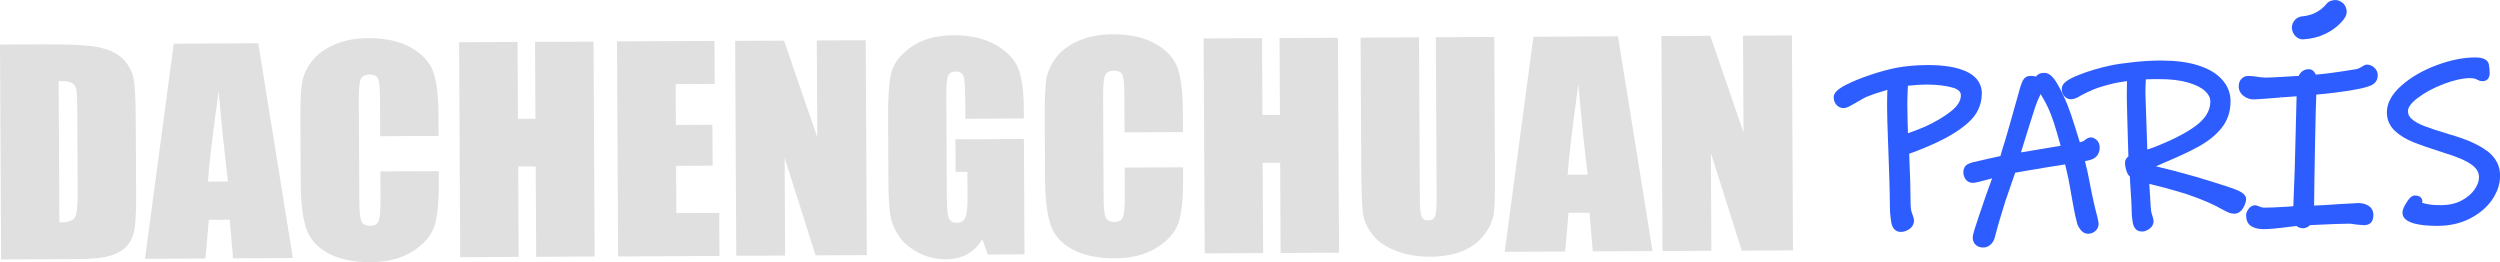 <?xml version="1.0" encoding="UTF-8"?>
<svg id="Calque_1" xmlns="http://www.w3.org/2000/svg" viewBox="0 0 457.25 47.94">
  <defs>
    <style>
      .cls-1 {
        fill: #2e5dff;
      }

      .cls-2 {
        fill: #e0e0e0;
      }
    </style>
  </defs>
  <g>
    <path class="cls-2" d="M0,8.15l8-.04c5.16-.03,8.66.18,10.48.63,1.82.44,3.21,1.18,4.17,2.21.95,1.03,1.55,2.18,1.79,3.45.24,1.27.37,3.77.39,7.49l.07,13.77c.02,3.53-.14,5.89-.48,7.08-.34,1.19-.94,2.12-1.8,2.8-.86.68-1.92,1.15-3.19,1.42-1.27.28-3.18.42-5.74.43l-13.49.07-.2-39.32ZM10.73,14.82l.13,25.86c1.54,0,2.49-.31,2.84-.9.35-.59.52-2.2.51-4.82l-.08-15.28c0-1.78-.08-2.92-.2-3.42-.12-.5-.39-.87-.82-1.1-.42-.23-1.22-.34-2.39-.34Z"/>
    <path class="cls-2" d="M47.24,7.91l6.32,39.28-10.93.06-.61-7.06-3.83.02-.61,7.07-11.06.06L31.78,7.99l15.45-.08ZM41.7,33.21c-.56-4.45-1.13-9.95-1.71-16.51-1.05,7.53-1.71,13.04-1.97,16.52l3.68-.02Z"/>
    <path class="cls-2" d="M80.22,24.86l-10.69.05-.03-6.83c-.01-1.99-.13-3.23-.36-3.72-.23-.49-.74-.73-1.51-.73-.88,0-1.44.3-1.67.91-.24.6-.35,1.89-.33,3.89l.09,18.26c0,1.91.13,3.16.37,3.74.24.58.77.87,1.6.87.8,0,1.31-.3,1.56-.89.24-.58.36-1.96.35-4.12l-.03-4.94,10.69-.05v1.53c.03,4.07-.26,6.96-.85,8.66-.59,1.7-1.91,3.2-3.96,4.5-2.05,1.29-4.58,1.94-7.6,1.96-3.13.02-5.72-.51-7.75-1.59s-3.39-2.57-4.06-4.48c-.67-1.92-1.02-4.8-1.04-8.65l-.06-11.49c-.02-2.83.08-4.96.27-6.38s.79-2.78,1.79-4.1c1-1.32,2.39-2.35,4.18-3.12,1.78-.76,3.83-1.15,6.15-1.16,3.15-.01,5.75.55,7.81,1.71s3.41,2.6,4.06,4.33c.65,1.73.99,4.44,1,8.11l.02,3.73Z"/>
    <path class="cls-2" d="M108.56,7.6l.2,39.31-10.69.06-.09-16.52h-3.2s.08,16.53.08,16.53l-10.69.06-.2-39.32,10.69-.05.07,14.06h3.2s-.07-14.07-.07-14.07l10.69-.05Z"/>
    <path class="cls-2" d="M112.85,7.57l17.83-.09.04,7.87-7.14.04.04,7.46,6.68-.03.04,7.48-6.68.03.04,8.65,7.85-.04.04,7.87-18.54.1-.2-39.32Z"/>
    <path class="cls-2" d="M158.34,7.34l.2,39.32-9.37.05-5.66-17.84.09,17.87-8.94.04-.2-39.31,8.94-.04,6.08,17.67-.09-17.7,8.94-.04Z"/>
    <path class="cls-2" d="M187.25,21.67l-10.69.05-.02-3.57c0-2.25-.12-3.66-.33-4.22-.2-.57-.69-.85-1.45-.84-.66,0-1.11.25-1.34.73-.24.49-.35,1.74-.34,3.74l.1,18.87c0,1.77.13,2.92.37,3.48.24.56.72.84,1.43.83.78,0,1.31-.32,1.58-.95.28-.63.41-1.86.4-3.69l-.02-4.66h-2.16s-.03-5.96-.03-5.96l12.52-.06.11,21.1-6.72.04-1-2.81c-.72,1.22-1.64,2.13-2.74,2.74s-2.42.92-3.92.93c-1.8,0-3.48-.4-5.05-1.22-1.57-.83-2.77-1.85-3.59-3.08-.82-1.23-1.33-2.52-1.54-3.87-.21-1.35-.32-3.38-.33-6.08l-.06-11.68c-.02-3.76.18-6.48.59-8.19.41-1.7,1.62-3.26,3.62-4.69,2-1.43,4.59-2.15,7.77-2.16,3.13-.01,5.73.59,7.81,1.81,2.07,1.22,3.42,2.68,4.06,4.36s.96,4.14.98,7.36v1.7Z"/>
    <path class="cls-2" d="M216.37,24.16l-10.69.05-.04-6.83c0-1.99-.13-3.23-.36-3.72-.23-.49-.74-.73-1.51-.73-.88,0-1.44.31-1.67.91-.24.6-.35,1.89-.34,3.89l.09,18.26c0,1.91.13,3.16.37,3.74.24.58.78.87,1.6.87.8,0,1.32-.3,1.56-.89.24-.58.36-1.96.35-4.12l-.03-4.94,10.69-.05v1.53c.03,4.07-.26,6.96-.85,8.66-.59,1.71-1.91,3.21-3.96,4.5-2.05,1.29-4.58,1.94-7.59,1.96-3.14.02-5.72-.51-7.76-1.59-2.04-1.07-3.39-2.57-4.06-4.49s-1.01-4.8-1.03-8.65l-.06-11.49c-.01-2.83.08-4.96.27-6.38.2-1.42.8-2.78,1.8-4.1,1-1.32,2.39-2.36,4.18-3.12,1.78-.76,3.83-1.15,6.15-1.16,3.15-.02,5.75.55,7.8,1.71,2.06,1.15,3.41,2.6,4.06,4.33.65,1.73.99,4.44,1.01,8.11l.02,3.73Z"/>
    <path class="cls-2" d="M244.71,6.9l.2,39.32-10.69.05-.08-16.51-3.2.02.09,16.51-10.69.06-.2-39.32,10.69-.05.07,14.06,3.2-.02-.07-14.06,10.69-.05Z"/>
    <path class="cls-2" d="M273.31,6.75l.13,26.27c.02,2.98-.08,5.07-.27,6.28-.2,1.21-.79,2.45-1.79,3.73-.99,1.28-2.3,2.24-3.93,2.91-1.63.66-3.55,1-5.77,1.01-2.46.01-4.62-.36-6.51-1.13-1.89-.77-3.3-1.77-4.23-3.01-.94-1.24-1.5-2.56-1.67-3.94-.18-1.39-.28-4.3-.3-8.73l-.12-23.26,10.69-.05.15,29.48c0,1.72.11,2.81.31,3.29.2.47.59.71,1.19.71.68,0,1.11-.27,1.3-.8.19-.53.28-1.77.27-3.73l-.15-28.97,10.69-.05Z"/>
    <path class="cls-2" d="M295.93,6.64l6.32,39.28-10.93.05-.61-7.06-3.83.02-.61,7.07-11.06.06,5.25-39.34,15.46-.08ZM290.39,31.95c-.56-4.45-1.14-9.95-1.71-16.51-1.05,7.53-1.71,13.04-1.97,16.52l3.68-.02Z"/>
    <path class="cls-2" d="M327.74,6.48l.2,39.31-9.37.05-5.65-17.85.09,17.87-8.94.05-.2-39.32,8.94-.04,6.08,17.67-.09-17.7,8.94-.04Z"/>
  </g>
  <g>
    <path class="cls-1" d="M362.48,17.07c0-1.25-.52-2.96-2.94-4.04-1.69-.75-3.99-1.13-6.86-1.13h-.15c-2.1.01-4.03.18-5.74.51-1.46.29-3.06.73-4.77,1.31-1.73.58-3.21,1.19-4.42,1.81-1.56.81-2.23,1.49-2.22,2.28,0,.51.16.96.5,1.36.45.5.94.6,1.29.6.33,0,.72-.12,1.2-.38.36-.19.74-.41,1.12-.63.81-.48,1.44-.83,1.83-1.02,1.12-.45,2.42-.89,3.88-1.31,0,.18,0,.37-.02.59-.03.86-.04,1.8-.03,2.8,0,1.18.06,3.18.17,5.98.21,5.45.33,9.45.34,11.88,0,.94.05,1.68.14,2.22.07.41.1.65.13.87.3,1.49,1.29,1.65,1.72,1.65h0c.54,0,1.06-.18,1.54-.5.57-.38.88-.94.88-1.58,0-.2-.05-.51-.36-1.33-.17-.44-.25-1.05-.26-1.82-.01-2.5-.1-5.48-.26-9.07.35-.13.81-.3,1.38-.51,1-.38,2-.8,2.97-1.24,2.73-1.22,4.89-2.54,6.43-3.92,1.67-1.49,2.51-3.29,2.5-5.37ZM357.22,16.04c1.42.45,1.42,1.13,1.42,1.42,0,.96-.59,1.92-1.76,2.86-1.32,1.05-2.99,2.04-4.95,2.91-1.44.6-2.37.94-2.97,1.13,0-.69-.03-1.29-.05-1.78l-.06-3.39c0-.79.02-1.63.06-2.51.02-.4.04-.74.05-1,1.21-.13,2.41-.21,3.58-.21,1.84.02,3.43.19,4.67.59Z"/>
    <path class="cls-1" d="M383.04,25.28c-.4-.19-.83-.2-1.2-.01-.19.1-.39.24-.6.41-.11.09-.17.12-.16.12l-.53.18s-.1.03-.15.05c-.19-.64-.47-1.54-.84-2.71-.56-1.79-1-3.09-1.36-3.98-.61-1.53-1.25-2.86-1.89-3.97-.51-.88-1.31-2.05-2.39-2.05h0c-.36,0-.67.06-.92.18-.24.11-.45.27-.63.5-.35-.07-.63-.14-1.11-.11-.52,0-.95.27-1.23.75-.14.24-.28.58-.45,1.05-.16.51-.73,2.55-1.72,6.12l-.59,2.05c-.21.76-.39,1.39-.55,1.9-.17.53-.31.97-.43,1.36-.1.4-.24.88-.42,1.43-.45.09-1.07.22-1.86.4-1.14.25-2.21.49-3.26.75-.48.14-.82.29-1.08.48-.26.2-.57.59-.57,1.35,0,.43.13.83.36,1.19.3.47.79.72,1.36.72h0c.24,0,.67-.05,2.1-.44.37-.11.85-.23,1.44-.38-.15.41-.32.89-.52,1.44-.55,1.49-.99,2.75-1.33,3.8-.31.93-.51,1.53-.64,1.87-.05.18-.23.74-.54,1.66-.46,1.37-.52,1.86-.51,2.12,0,.7.34,1.12.62,1.34.35.28.78.42,1.27.42.59,0,1.1-.24,1.49-.65.35-.37.58-.82.68-1.31.4-1.6,1.06-3.84,1.94-6.64l1.76-5.08,1.82-.32c3.26-.56,5.69-.96,7.31-1.2l.3,1.26c.24.99.41,1.83.52,2.52.27,1.57.51,2.92.72,4.03.21,1.14.44,2.17.71,3.17.11.3.3.61.57.96.48.62,1,.75,1.39.74.49,0,.94-.17,1.32-.5.39-.35.6-.8.6-1.31,0-.14-.02-.32-.24-1.3-.5-1.82-1-4.1-1.5-6.79-.23-1.2-.44-2.14-.63-2.82v-.02c-.02-.08-.06-.26-.13-.54.11-.02.23-.05.36-.07.75-.16,1.22-.35,1.45-.55.3-.2.53-.49.68-.85.14-.32.21-.63.21-.94,0-1.13-.64-1.59-1-1.75ZM376.3,24.57l.59,2.09-7.26,1.22c1.15-3.73,2.01-6.45,2.57-8.18.23-.73.57-1.55,1.02-2.49.14.21.31.48.49.81.56.97,1.03,1.95,1.4,2.91.37.93.77,2.15,1.19,3.64Z"/>
    <path class="cls-1" d="M408.16,34.39c-1.35-.47-3.47-1.14-6.48-2.04l-.83-.23c-2.16-.62-4.35-1.19-6.52-1.7.5-.21,1-.43,1.49-.66,2.72-1.14,4.91-2.17,6.51-3.07,1.67-.94,3.03-2.07,4.04-3.34,1.07-1.35,1.6-2.98,1.6-4.84,0-1.51-.55-2.87-1.62-4.03-1.02-1.11-2.52-1.98-4.46-2.57-1.83-.56-4.04-.84-6.6-.84h-.18c-1.51,0-3.16.1-4.91.29-1.79.19-3.21.4-4.36.65-2.05.45-3.95,1.02-5.67,1.71-2.19.87-3.09,1.61-3.08,2.55,0,.48.14.91.43,1.27.32.39.75.61,1.22.61h.01c.32,0,.65-.07.97-.21.27-.11.55-.27.79-.43.78-.43,1.61-.83,2.48-1.18.83-.34,2.09-.72,3.75-1.11.46-.11,1.07-.21,1.84-.32.16-.02.31-.04.45-.06,0,.13,0,.27-.01.42-.02.73-.03,1.52-.03,2.39,0,.94.1,4.59.29,10.97-.08.06-.15.13-.22.19-.19.18-.4.52-.4,1.04,0,.2.03.45.1.76.06.3.14.58.26.93.13.31.31.56.52.74l.02.02c0,.32.02.67.04,1.05l.1,1.62c.11,1.62.17,2.69.17,3.18,0,.8.04,1.45.12,1.93.06.34.09.54.11.74.28,1.41,1.27,1.52,1.58,1.52.47.05.96-.15,1.41-.46.52-.36.81-.88.8-1.44,0-.2-.05-.47-.29-1.2-.14-.41-.22-.95-.25-1.6l-.24-4.01c.76.18,1.67.41,2.72.69,1.62.43,3.02.84,4.2,1.22,2.66.9,4.83,1.83,6.46,2.78.53.29.92.48,1.18.58.33.13.68.19,1.03.19.6-.03,1.17-.35,1.6-1.1h0c.34-.61.51-1.13.51-1.59,0-.9-1.01-1.44-2.65-2.01ZM393.08,27.24c-.13.04-.24.08-.34.11l-.34-10.24c0-.68.01-1.35.05-2.03,0-.21.02-.4.03-.57.47-.02,1.2-.04,2.33-.04,2.21,0,3.93.2,5.4.63,1.42.41,2.47.95,3.15,1.6.61.58.9,1.18.91,1.82,0,1.53-.7,2.87-2.16,4.09-1.57,1.31-4.04,2.66-7.34,4-.45.2-1.01.41-1.68.63Z"/>
    <path class="cls-1" d="M432.91,11.82h-.01c-.27,0-.47.09-1.11.49-.29.18-.54.29-.74.32-3.39.56-5.91.9-7.51,1.02-.03-.07-.06-.14-.09-.22-.35-.67-.88-.78-1.16-.78-.58,0-1.09.22-1.46.61-.17.19-.31.39-.4.62-.62.03-1.52.09-2.69.16-1.62.1-2.72.15-3.3.15h-.04c-.54,0-1.12-.06-1.77-.18l-.64-.08c-.24-.03-.47-.04-.7-.04-.58-.02-1.01.18-1.36.56-.22.24-.47.66-.47,1.34,0,.72.33,1.34.95,1.8.54.39,1.14.59,1.76.59h.02c.5,0,2.09-.11,4.85-.34l-.02-.52.06.51c.15-.02,1.13-.09,2.97-.22l-.31,12.14c0,.33,0,.73-.03,1.21l-.26,6.76-1.06.08c-1.9.12-3.33.18-4.3.18-.21,0-.44-.05-.71-.16-.58-.23-.74-.28-.94-.28h0c-.32,0-.8.14-1.21.72-.29.4-.42.76-.41,1.1,0,.82.22,1.4.68,1.81.6.49,1.45.74,2.51.74h.03c1.05,0,2.64-.15,4.72-.43l1.28-.15c.1.09.21.16.33.22.55.27,1.13.28,1.7-.05.17-.09.32-.2.46-.33,3.52-.17,5.91-.26,7.1-.26h.03c.32,0,.71.05,1.23.15.77.08,1.24.12,1.41.12.25,0,1.02,0,1.45-.58.23-.31.34-.74.34-1.32,0-.75-.37-1.37-1.03-1.73-.51-.28-1.08-.41-1.71-.41-.24,0-1.36.06-3.36.18-1.87.14-3.46.23-4.74.28.02-2.6.08-6.33.17-11.19.09-4.52.16-7.57.23-9.11.92-.07,2.05-.19,3.36-.35,1.69-.21,3.11-.43,4.21-.65,1.05-.2,1.83-.42,2.4-.66.82-.35,1.27-1.01,1.27-1.87,0-.57-.23-1.06-.66-1.43-.4-.35-.84-.52-1.3-.52Z"/>
    <path class="cls-1" d="M454.8,27.56c-1.5-1.13-3.72-2.11-6.76-2.98-2.04-.61-3.54-1.1-4.58-1.5-.99-.37-1.78-.81-2.35-1.32-.48-.42-.7-.88-.7-1.44,0-.69.61-1.51,1.78-2.4,1.33-1.01,2.95-1.88,4.82-2.58,1.83-.69,3.41-1.04,4.68-1.05h.03c.41,0,.6.03.68.05.19.05.36.09.43.11.11.05.25.11.39.19.78.41,1.49.14,1.75-.13.26-.27.39-.63.39-1.1,0-.6-.05-1.13-.14-1.59-.26-1.33-2-1.31-2.55-1.31-2.17,0-4.53.49-7.02,1.42-2.5.93-4.64,2.16-6.35,3.65-1.83,1.6-2.75,3.27-2.74,4.99,0,1.33.5,2.46,1.48,3.38.88.83,2.03,1.52,3.4,2.07,1.28.51,3.1,1.14,5.57,1.93,2.34.7,4.05,1.44,5.08,2.19.89.65,1.32,1.4,1.32,2.27,0,.7-.26,1.45-.8,2.23-.55.81-1.36,1.5-2.41,2.05s-2.31.83-3.74.84c-.86,0-1.71-.05-2.35-.17-.53-.1-.88-.19-1.1-.27.02-.09.04-.19.04-.28,0-.11-.04-1.05-1.34-1.05-.7,0-1.18.66-1.6,1.35-.48.78-.7,1.33-.7,1.79,0,.93.73,1.59,2.15,1.98,1.06.29,2.42.43,4.15.43h.19c2.17,0,4.14-.46,5.86-1.34,1.72-.88,3.09-2.04,4.05-3.44h0c.98-1.44,1.47-2.93,1.46-4.42,0-1.82-.83-3.35-2.45-4.57Z"/>
    <path class="cls-1" d="M421.3,7.19c2.77-.13,5.54-1.38,7.29-3.56.36-.45.62-.89.62-1.5,0-.52-.23-1.14-.62-1.5-.4-.37-.94-.65-1.5-.62-.53.02-1.15.19-1.5.62-.32.4-.7.75-1.09,1.08-.42.3-.86.56-1.32.78-.52.2-1.05.35-1.59.44-.1,0-.2.02-.29.03-.56.03-1.1.22-1.5.62-.37.37-.64.97-.62,1.5.05,1.11.93,2.18,2.12,2.12Z"/>
  </g>
</svg>